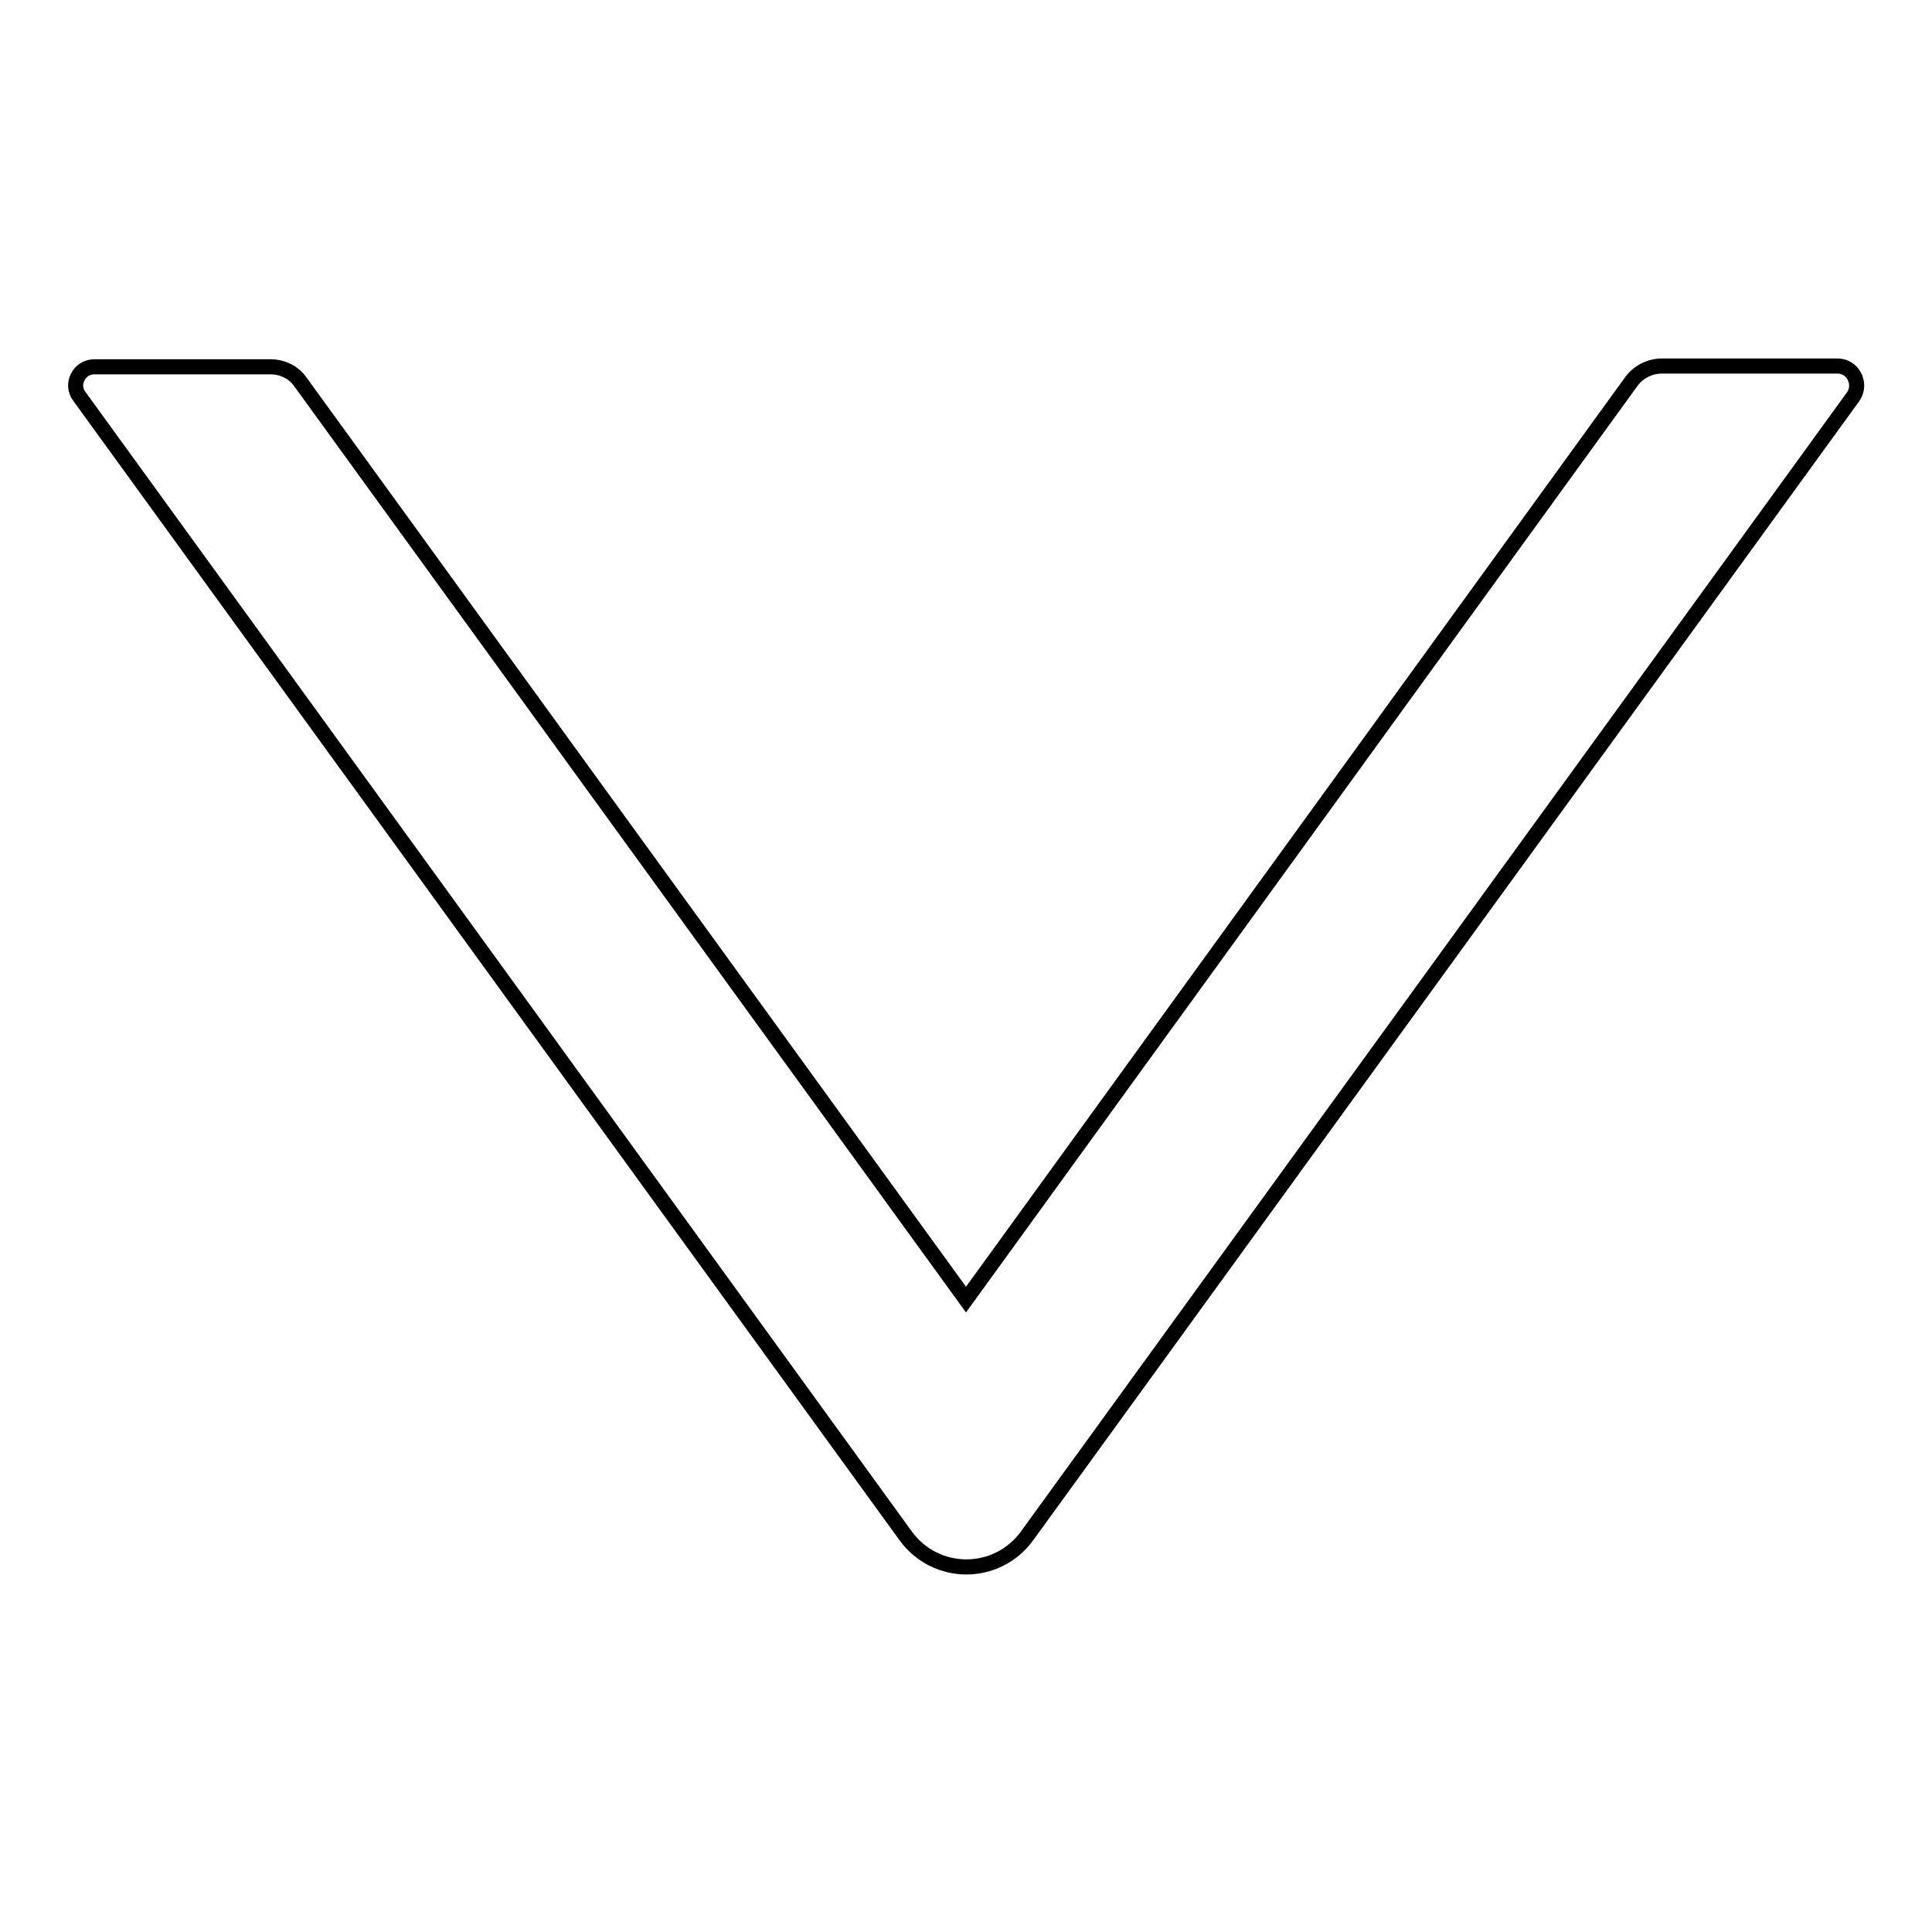 <?xml version="1.0" encoding="utf-8"?>
<!-- Svg Vector Icons : http://www.onlinewebfonts.com/icon -->
<!DOCTYPE svg PUBLIC "-//W3C//DTD SVG 1.1//EN" "http://www.w3.org/Graphics/SVG/1.1/DTD/svg11.dtd">
<svg version="1.1" xmlns="http://www.w3.org/2000/svg" xmlns:xlink="http://www.w3.org/1999/xlink" x="0px" y="0px" viewBox="0 0 256 256" enable-background="new 0 0 256 256" xml:space="preserve">
<g> <path stroke-width="2" fill-opacity="0" stroke="#000000"  d="M243.5,48.5h-23.3c-1.6,0-3.1,0.8-4,2L128,172.2L39.8,50.6c-0.9-1.3-2.4-2-4-2H12.5c-2,0-3.2,2.3-2,3.9 l109.5,151c4,5.5,12.1,5.5,16.1,0l109.5-151C246.7,50.8,245.5,48.5,243.5,48.5z"/></g>
</svg>